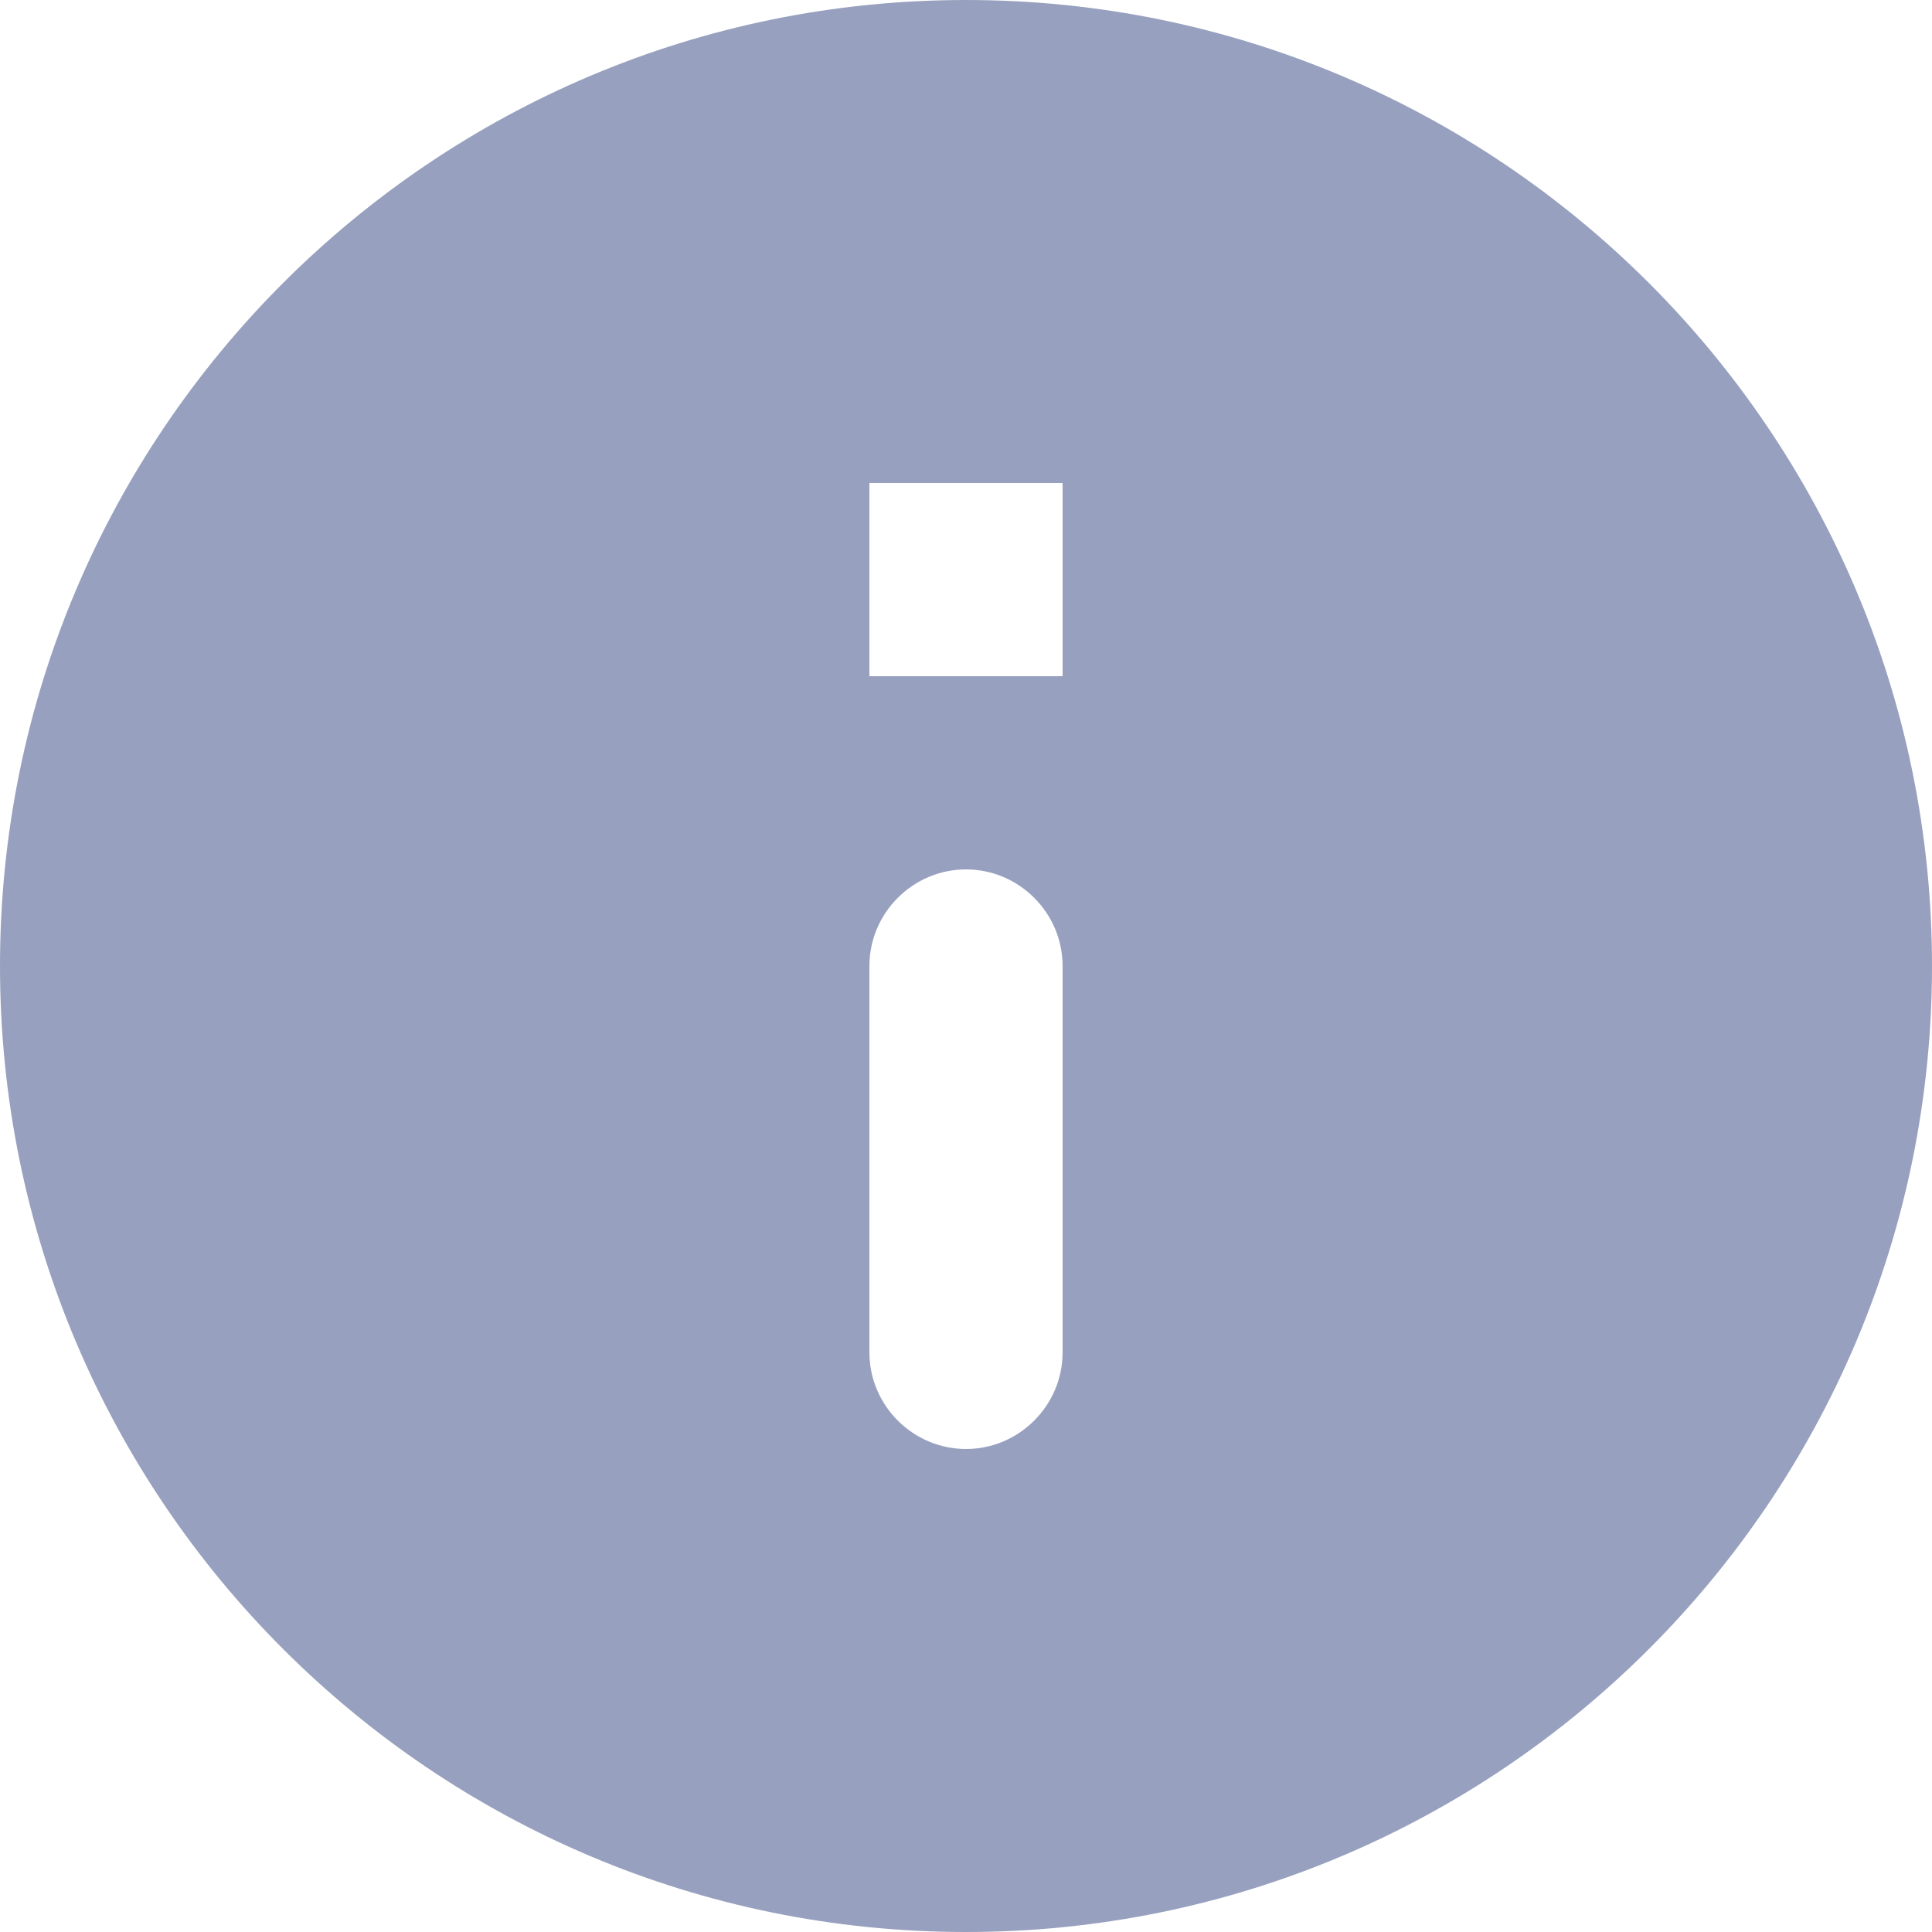 <svg width="15" height="15" viewBox="0 0 15 15" fill="none" xmlns="http://www.w3.org/2000/svg">
<path d="M7.5 0C3.36 0 0 3.36 0 7.5C0 11.64 3.36 15 7.5 15C11.64 15 15 11.64 15 7.5C15 3.36 11.64 0 7.5 0ZM7.5 11.25C7.088 11.25 6.75 10.912 6.75 10.5V7.5C6.75 7.088 7.088 6.75 7.5 6.75C7.912 6.75 8.25 7.088 8.25 7.5V10.5C8.25 10.912 7.912 11.25 7.5 11.25ZM8.25 5.25H6.75V3.75H8.25V5.25Z" fill="#97A0BE"/>
</svg>
